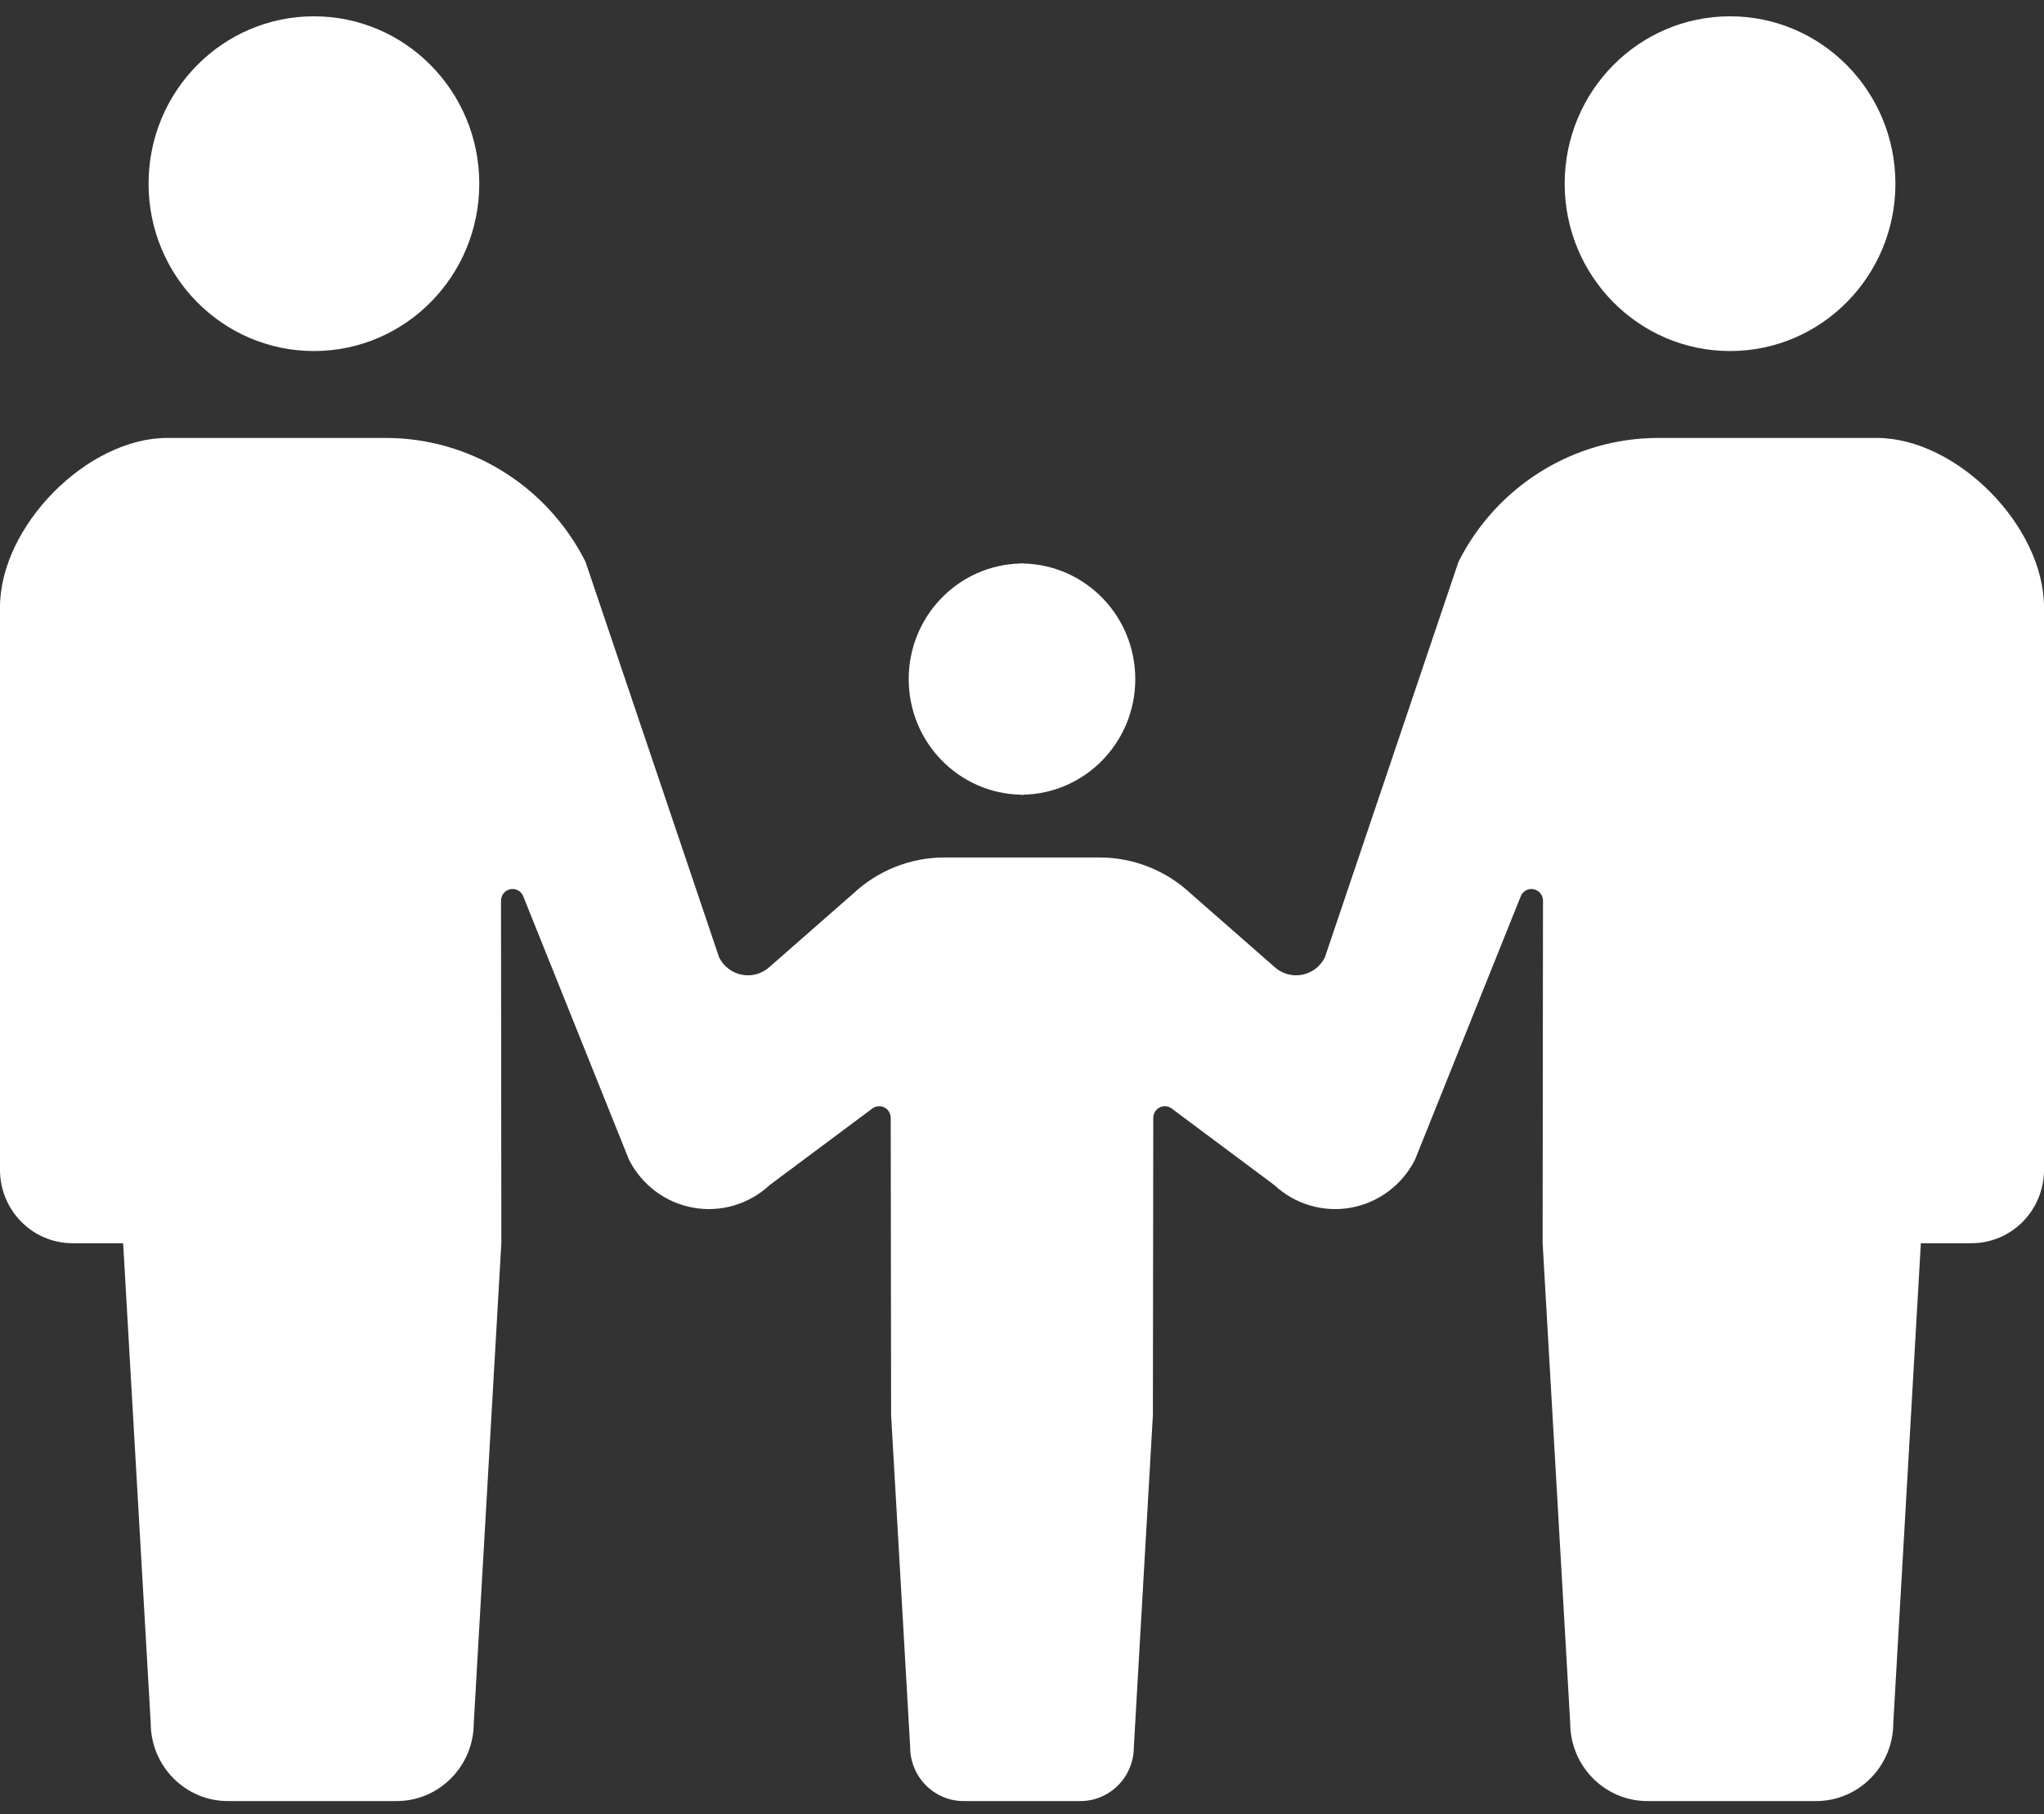 <svg width="98" height="87" viewBox="0 0 98 87" fill="none" xmlns="http://www.w3.org/2000/svg">
<rect x="0" y="0" width="98" height="87" fill="#333333" stroke="none"/>
<path d="M15.052 16.833C19.431 16.833 22.979 13.239 22.979 8.809C22.979 4.374 19.431 0.782 15.052 0.782C10.671 0.782 7.123 4.374 7.123 8.809C7.123 13.239 10.671 16.833 15.052 16.833Z" fill="white"/>
<path d="M48.943 38.107V38.119C48.963 38.119 48.981 38.113 49 38.113C49.019 38.113 49.037 38.119 49.056 38.119V38.107C52.035 38.046 54.431 35.593 54.431 32.566C54.431 29.534 52.035 27.082 49.056 27.021V27.009C49.037 27.009 49.019 27.015 49 27.015C48.981 27.015 48.963 27.009 48.943 27.009V27.021C45.965 27.082 43.568 29.534 43.568 32.566C43.568 35.593 45.965 38.046 48.943 38.107Z" fill="white"/>
<path d="M82.947 16.833C87.328 16.833 90.876 13.239 90.876 8.809C90.876 4.374 87.328 0.782 82.947 0.782C78.567 0.782 75.019 4.374 75.019 8.809C75.02 13.239 78.568 16.833 82.947 16.833Z" fill="white"/>
<path d="M89.98 21H83.029H79.507C75.467 21 71.768 23.292 69.93 26.933L63.519 45.916C63.298 46.351 62.888 46.66 62.41 46.745C61.933 46.831 61.444 46.685 61.087 46.351L57.099 42.855C55.906 41.737 54.341 41.117 52.715 41.117H49H45.285C43.659 41.117 42.094 41.737 40.901 42.855L36.913 46.351C36.556 46.685 36.067 46.831 35.59 46.745C35.113 46.66 34.702 46.351 34.481 45.916L28.07 26.933C26.233 23.292 22.534 21 18.494 21H14.971H8.02C4.179 21 0 25.231 0 29.121V56.094C0 58.039 1.556 59.615 3.477 59.615C4.422 59.615 3.477 59.615 5.904 59.615L7.226 82.62C7.226 84.688 8.884 86.365 10.928 86.365C11.79 86.365 13.38 86.365 14.971 86.365C16.561 86.365 18.151 86.365 19.014 86.365C21.057 86.365 22.715 84.688 22.715 82.62L24.037 59.615L24.021 43.191C24.021 42.931 24.196 42.708 24.446 42.645C24.697 42.585 24.953 42.705 25.07 42.936L30.156 55.608C30.77 56.82 31.908 57.672 33.233 57.911C34.558 58.149 35.917 57.747 36.905 56.823L41.772 53.194C41.935 53.043 42.171 53.004 42.372 53.089C42.575 53.181 42.706 53.383 42.706 53.605L42.724 67.848L43.638 83.773C43.638 85.204 44.787 86.365 46.202 86.365C46.798 86.365 47.899 86.365 49 86.365C50.101 86.365 51.202 86.365 51.798 86.365C53.213 86.365 54.362 85.204 54.362 83.773L55.276 67.848L55.294 53.605C55.294 53.383 55.424 53.181 55.627 53.089C55.829 53.004 56.065 53.043 56.228 53.194L61.094 56.823C62.083 57.747 63.442 58.149 64.767 57.911C66.092 57.672 67.23 56.82 67.843 55.608L72.93 42.936C73.046 42.705 73.303 42.585 73.553 42.645C73.804 42.708 73.979 42.931 73.979 43.191L73.962 59.615L75.284 82.62C75.284 84.688 76.943 86.365 78.986 86.365C79.849 86.365 81.439 86.365 83.029 86.365C84.619 86.365 86.21 86.365 87.072 86.365C89.115 86.365 90.774 84.688 90.774 82.62L92.096 59.615C94.523 59.615 93.578 59.615 94.523 59.615C96.444 59.615 98 58.039 98 56.094V29.121C98 25.231 93.821 21 89.98 21Z" fill="white"/>
</svg>
